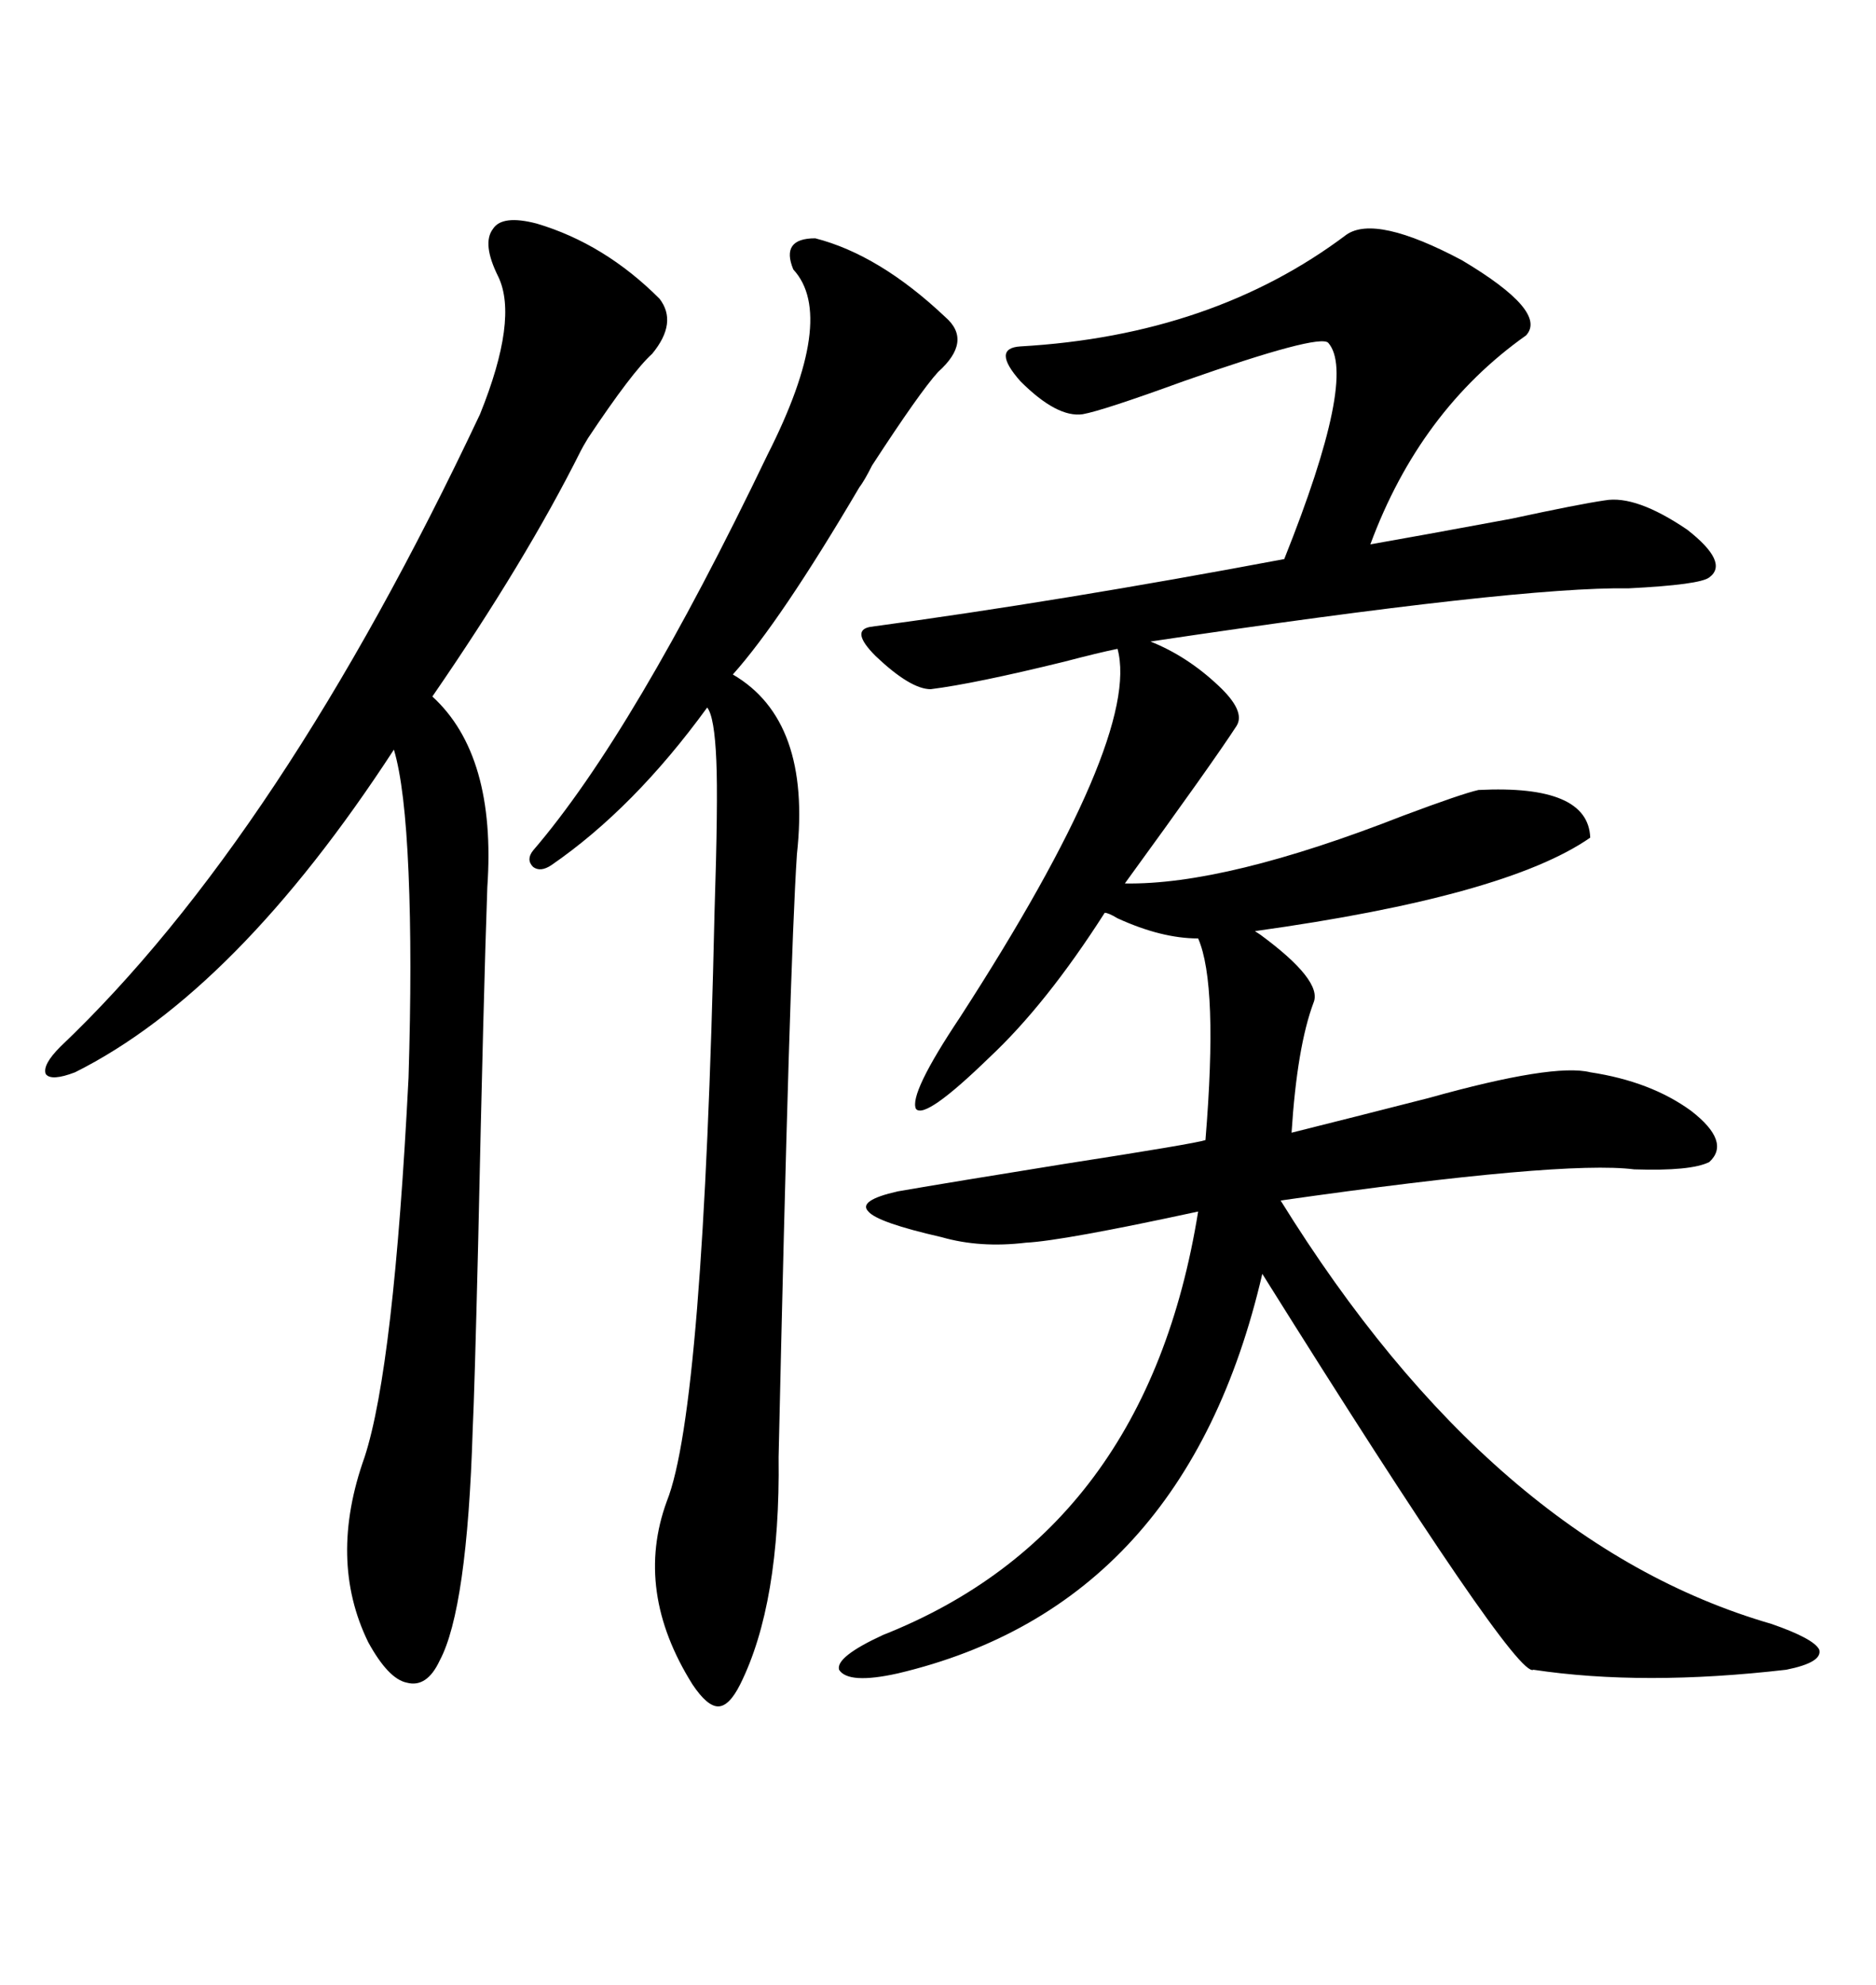 <svg xmlns="http://www.w3.org/2000/svg" xmlns:xlink="http://www.w3.org/1999/xlink" width="300" height="317.285"><path d="M215.33 37.50L215.33 37.50Q220.02 34.28 233.79 41.60L233.79 41.60Q247.56 49.80 244.04 53.61L244.04 53.61Q227.05 65.63 219.14 87.01L219.14 87.01Q225.88 85.84 241.70 82.91L241.70 82.91Q252.54 80.57 256.64 79.98L256.64 79.98Q261.62 79.10 269.82 84.67L269.82 84.67Q276.56 89.94 273.34 92.29L273.34 92.29Q271.88 93.46 260.45 94.04L260.45 94.04Q242.87 93.75 183.98 102.54L183.98 102.54Q189.84 104.88 194.82 109.57L194.82 109.57Q199.22 113.67 197.75 116.02L197.75 116.02Q193.95 121.88 179.88 141.21L179.88 141.21Q196.00 141.50 224.41 130.37L224.41 130.37Q233.79 126.86 236.43 126.27L236.43 126.27Q254.00 125.39 254.30 133.89L254.30 133.89Q240.82 143.26 200.68 148.83L200.68 148.83Q200.68 148.83 201.56 149.41L201.56 149.41Q211.52 156.74 210.06 160.25L210.06 160.25Q207.42 167.29 206.54 181.05L206.54 181.05Q215.92 178.71 228.52 175.49L228.52 175.49Q248.44 169.92 254.30 171.39L254.30 171.39Q263.96 172.85 270.41 177.54L270.41 177.54Q276.86 182.52 273.34 185.74L273.34 185.74Q270.41 187.21 261.33 186.91L261.33 186.91Q249.90 185.45 204.79 191.89L204.79 191.89Q238.77 246.68 283.30 259.57L283.30 259.57Q290.04 261.91 290.92 263.67L290.92 263.67Q291.50 265.72 285.64 266.89L285.64 266.89Q262.79 269.53 245.21 266.89L245.21 266.89Q242.58 268.65 201.86 203.61L201.86 203.61Q189.55 256.64 143.55 267.48L143.55 267.48Q135.64 269.24 134.18 266.89L134.18 266.89Q133.59 264.84 141.21 261.33L141.21 261.33Q183.40 244.63 191.60 193.65L191.60 193.65Q169.92 198.34 164.06 198.63L164.06 198.63Q156.74 199.51 150.59 197.75L150.59 197.75Q140.33 195.41 138.87 193.65L138.87 193.65Q137.11 191.89 143.55 190.43L143.55 190.43Q152.05 188.96 170.21 186.04L170.21 186.04Q191.02 182.81 192.77 182.23L192.77 182.23Q194.82 157.32 191.60 150L191.60 150Q185.74 150 178.71 146.78L178.71 146.78Q177.25 145.90 176.66 145.90L176.66 145.90Q167.29 160.55 158.20 169.04L158.20 169.04Q147.95 179.00 146.48 177.25L146.48 177.25Q145.31 174.90 153.52 162.60L153.52 162.60Q182.52 117.77 178.71 103.71L178.71 103.71Q175.78 104.30 170.21 105.76L170.21 105.76Q155.86 109.28 148.83 110.16L148.83 110.16Q145.61 110.16 140.04 104.88L140.04 104.88Q135.94 100.78 139.16 100.20L139.16 100.20Q169.63 96.09 205.37 89.36L205.37 89.36Q217.09 60.06 212.40 54.79L212.40 54.79Q210.94 53.32 189.26 60.94L189.26 60.94Q176.37 65.63 173.14 66.21L173.14 66.21Q169.04 66.80 163.18 60.94L163.18 60.94Q158.50 55.66 163.18 55.37L163.18 55.37Q193.95 53.61 215.33 37.50ZM85.84 35.74L85.84 35.74Q96.68 38.96 105.47 47.75L105.47 47.75Q108.40 51.56 104.30 56.54L104.30 56.54Q101.07 59.47 94.04 70.02L94.04 70.02Q93.16 71.48 92.87 72.07L92.87 72.07Q84.08 89.65 69.14 111.33L69.14 111.33Q79.39 120.70 77.93 141.80L77.93 141.80Q77.34 158.20 76.46 198.93L76.46 198.93Q75.88 222.66 75.59 228.52L75.59 228.52Q74.71 257.23 70.31 265.43L70.31 265.43Q68.26 269.82 65.04 268.95L65.04 268.95Q62.11 268.36 58.89 262.50L58.89 262.50Q52.44 249.32 58.30 232.91L58.30 232.91Q62.99 218.55 65.33 172.27L65.33 172.27Q65.92 153.22 65.33 139.45L65.33 139.45Q64.75 125.68 62.99 119.82L62.99 119.82Q37.79 158.50 12.01 171.39L12.01 171.39Q8.20 172.85 7.32 171.68L7.32 171.68Q6.74 170.21 9.67 167.29L9.67 167.29Q44.82 133.89 76.76 66.21L76.76 66.21Q82.91 50.98 79.69 44.24L79.69 44.24Q77.05 38.96 78.81 36.62L78.81 36.62Q80.27 34.28 85.84 35.74ZM130.37 38.09L130.37 38.09Q140.63 40.72 151.17 50.68L151.17 50.68Q155.57 54.49 150 59.47L150 59.47Q147.07 62.70 139.45 74.41L139.45 74.41Q138.28 76.76 137.40 77.93L137.40 77.93Q124.80 99.32 117.19 107.81L117.19 107.81Q129.79 115.14 127.44 136.52L127.44 136.52Q126.27 154.10 124.51 232.91L124.51 232.91Q124.80 256.35 118.36 269.24L118.36 269.24Q116.60 272.75 114.84 272.75L114.84 272.75Q113.09 272.75 110.74 269.24L110.74 269.24Q101.37 254.30 106.64 239.94L106.64 239.94Q112.50 225.29 114.26 145.90L114.26 145.90Q114.84 128.03 114.55 121.58L114.55 121.58Q114.26 114.55 113.09 113.09L113.09 113.09Q101.37 129.20 88.18 138.28L88.18 138.28Q86.43 139.45 85.25 138.57L85.25 138.57Q84.08 137.40 85.25 135.94L85.25 135.94Q101.37 117.19 122.75 72.66L122.75 72.66Q133.89 50.68 126.86 43.07L126.86 43.07Q124.80 38.09 130.37 38.09Z"/></svg>